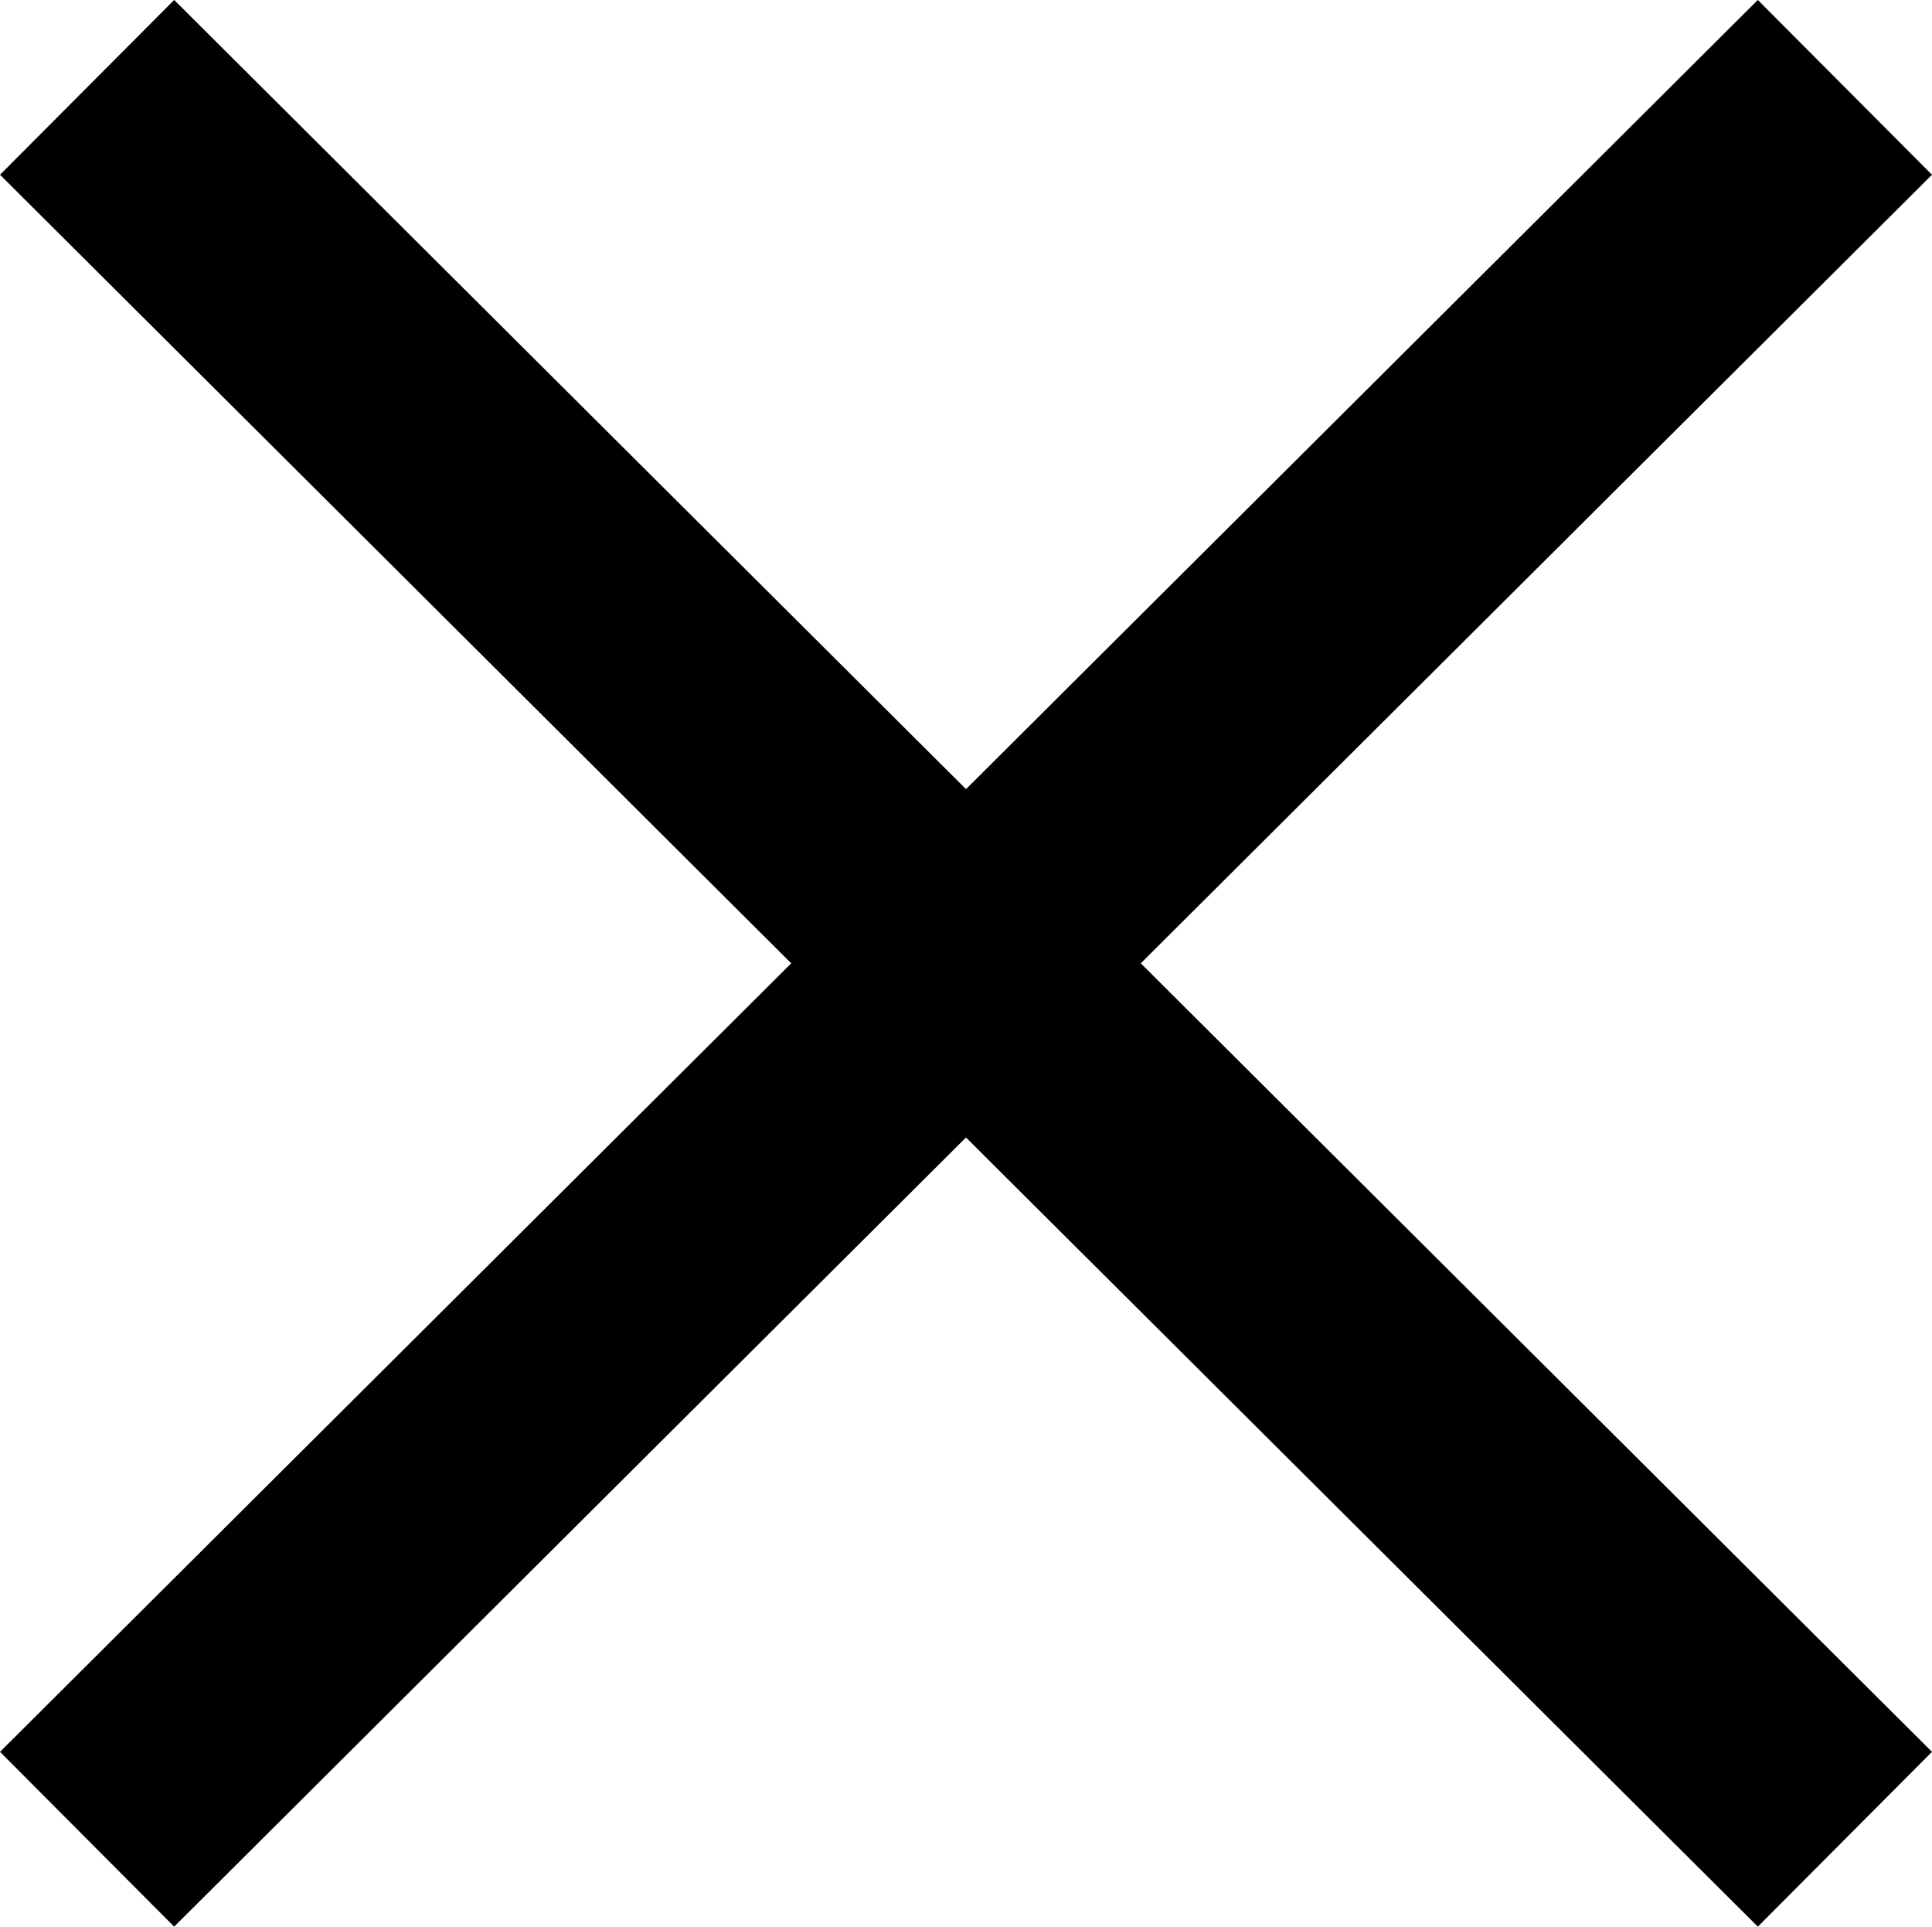 <svg xmlns="http://www.w3.org/2000/svg" width="15.661" height="15.615" viewBox="0 0 15.661 15.615"><g transform="translate(0.706 0.708)"><line x2="14.249" y2="14.198" transform="translate(0)" stroke="#000" stroke-width="2"/><line y1="14.198" x2="14.249" transform="translate(0)" stroke="#000" stroke-width="2"/></g></svg>